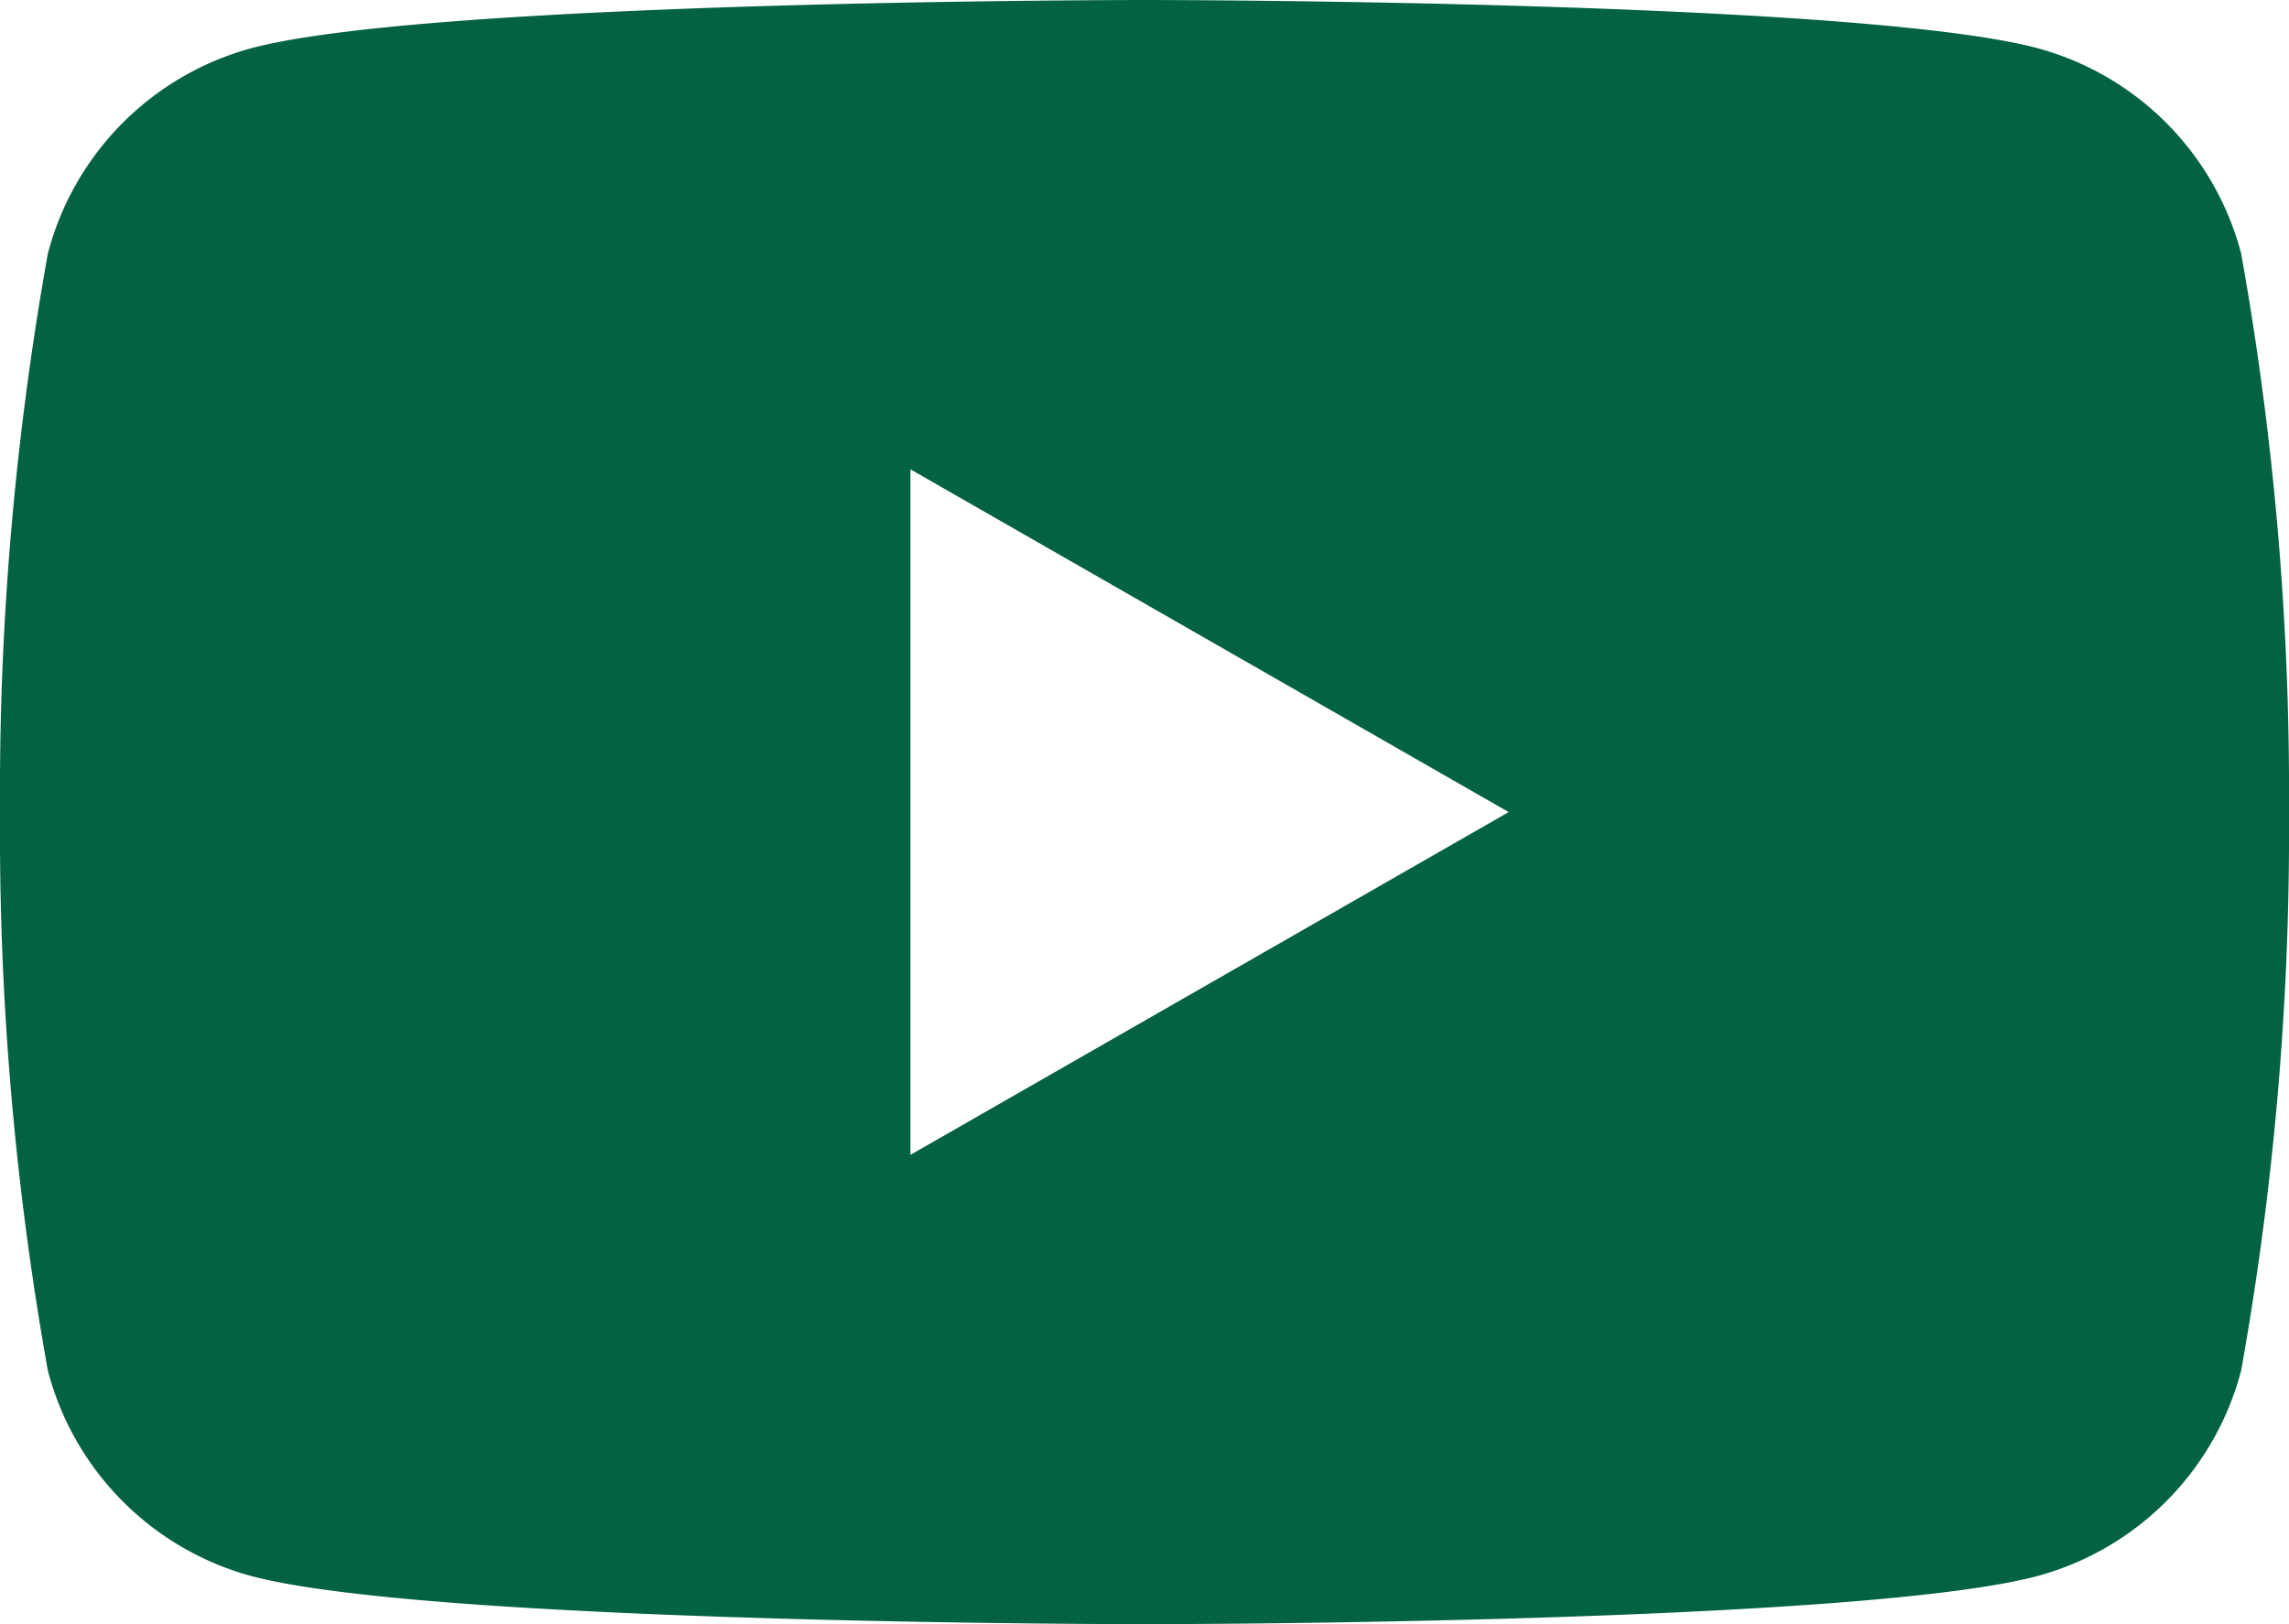 <svg id="Raggruppa_3014" data-name="Raggruppa 3014" xmlns="http://www.w3.org/2000/svg" width="31" height="22" viewBox="0 0 31 22">
  <path id="Tracciato_235" data-name="Tracciato 235" d="M30.352,3.435A3.91,3.91,0,0,0,27.611.657C25.194,0,15.5,0,15.5,0S5.806,0,3.389.657A3.909,3.909,0,0,0,.648,3.435,41.448,41.448,0,0,0,0,11a41.448,41.448,0,0,0,.648,7.565,3.91,3.91,0,0,0,2.741,2.779C5.806,22,15.5,22,15.5,22s9.694,0,12.111-.657a3.91,3.91,0,0,0,2.741-2.779A41.448,41.448,0,0,0,31,11a41.448,41.448,0,0,0-.648-7.565M12.33,15.643V6.357L20.432,11Z" fill="#036242"/>
</svg>
